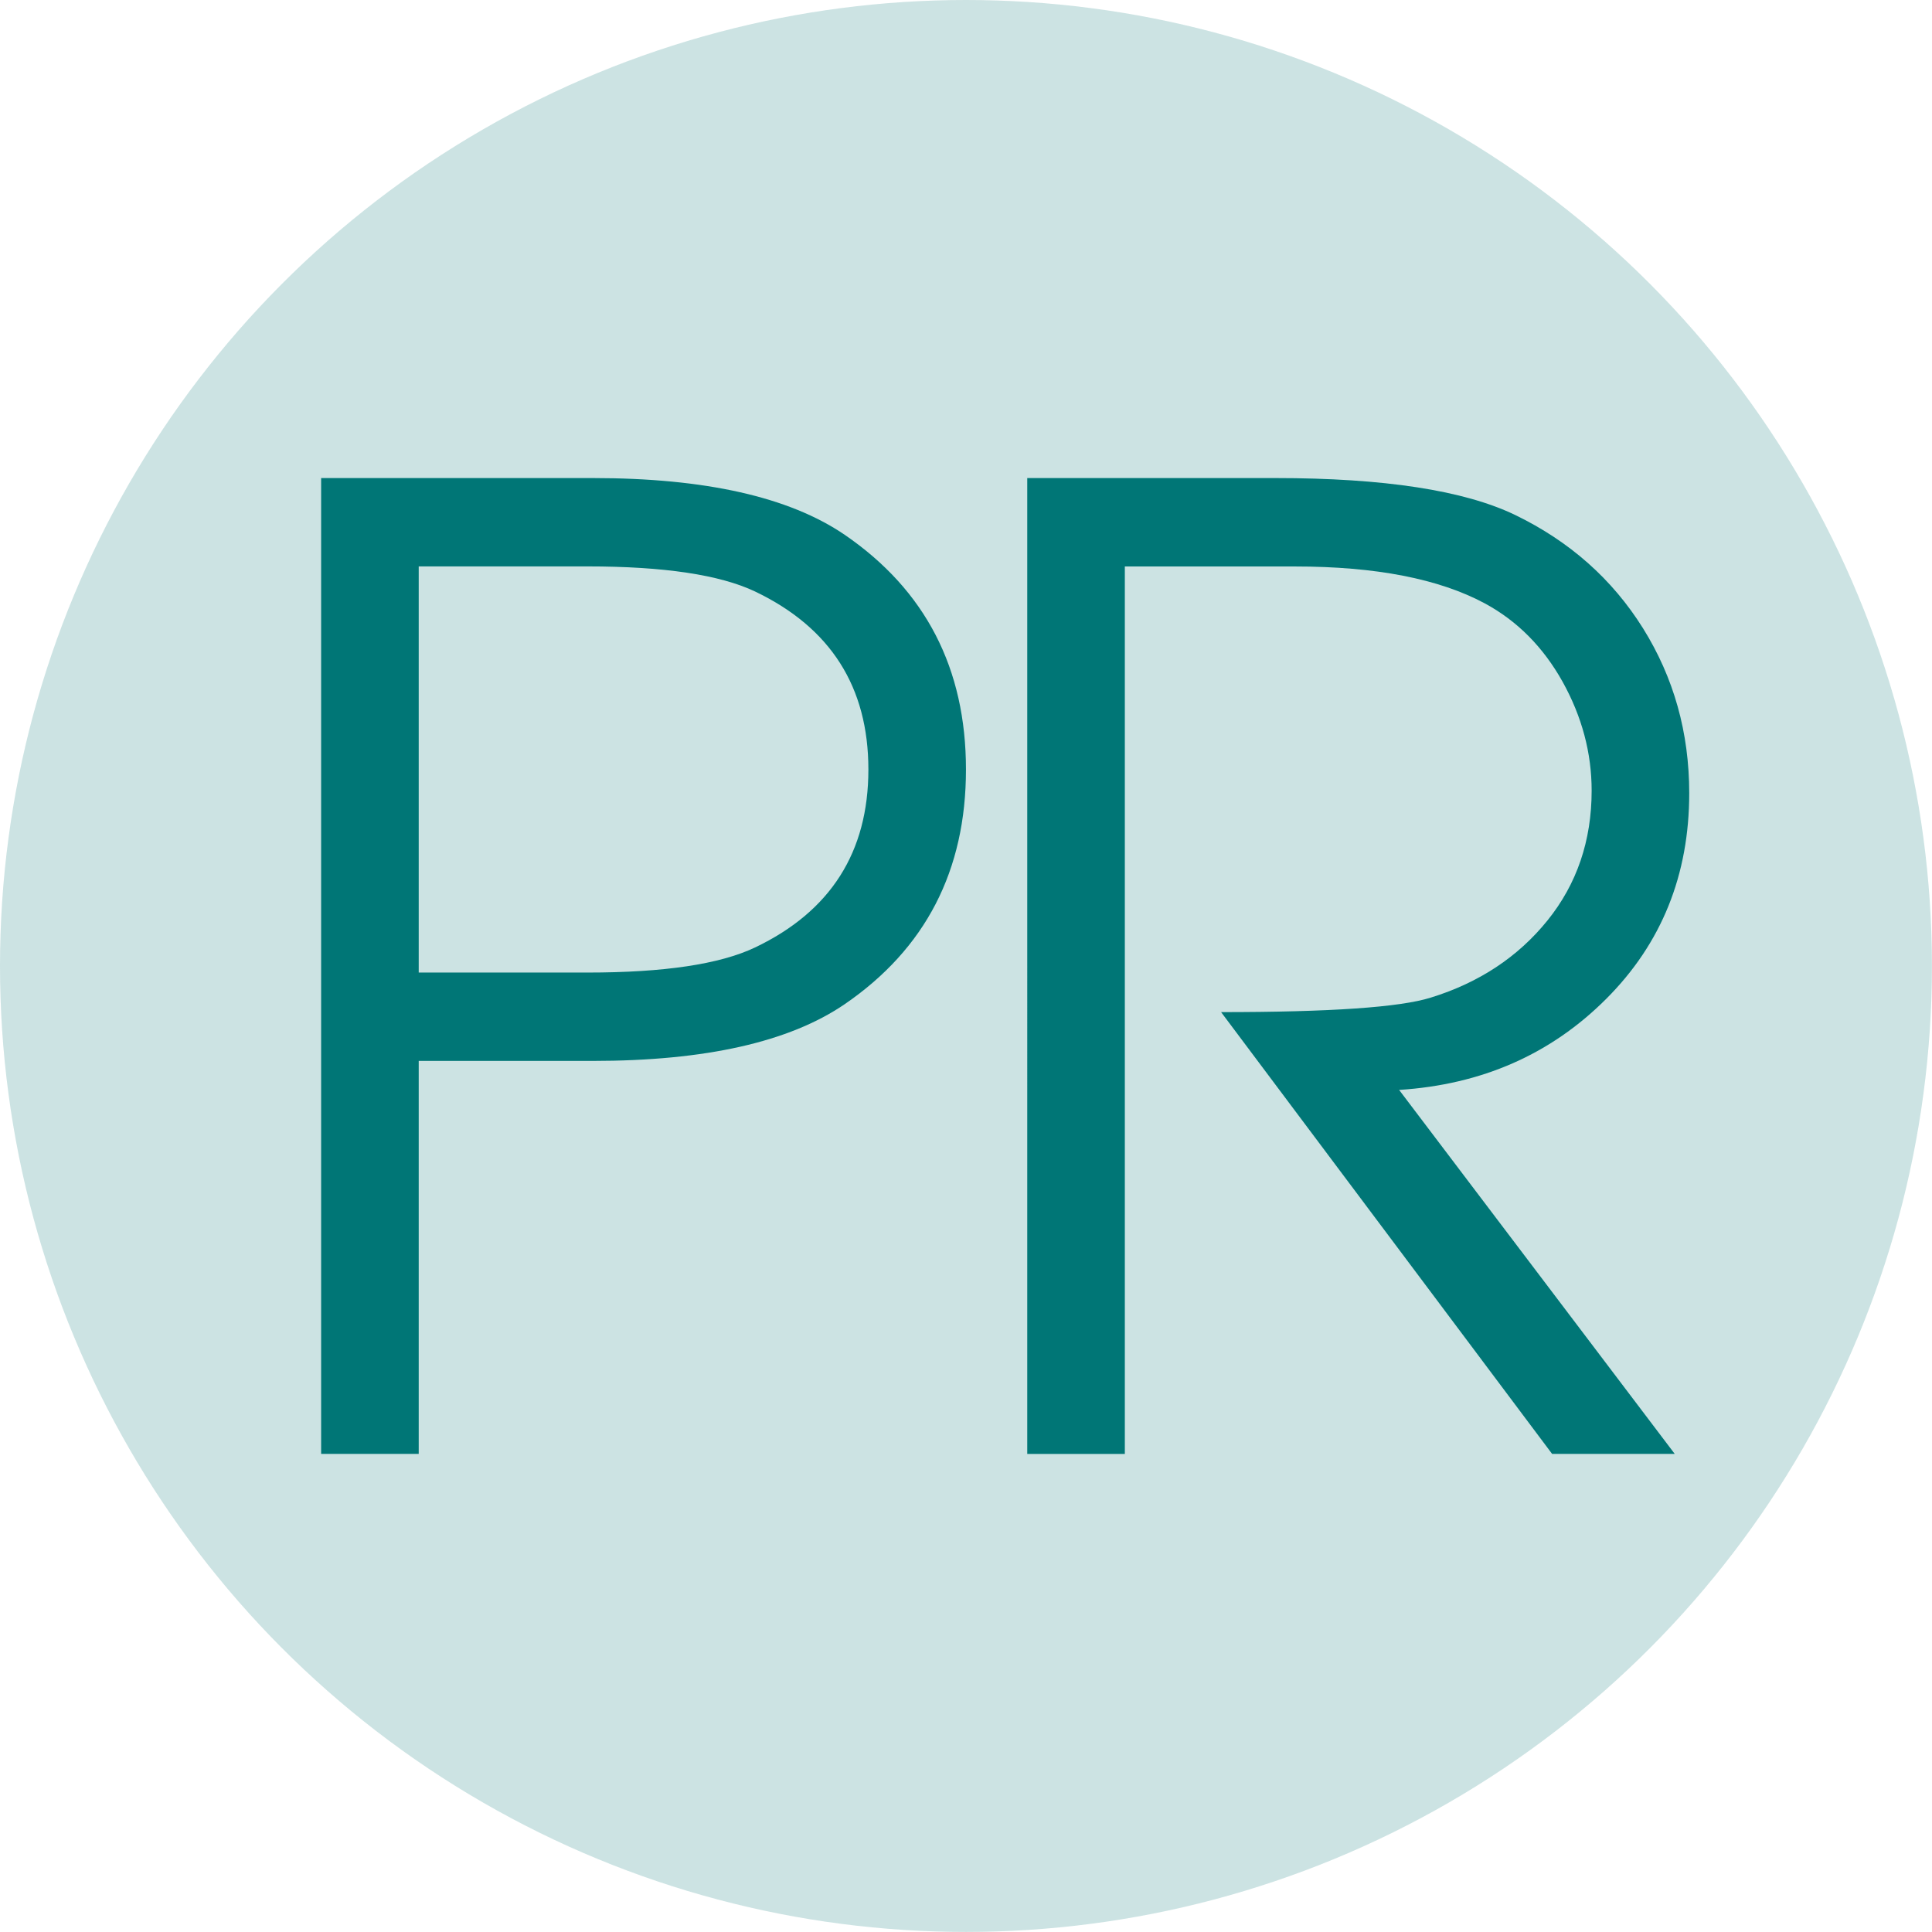 <?xml version="1.0" encoding="UTF-8"?><svg id="a" xmlns="http://www.w3.org/2000/svg" viewBox="0 0 278.37 278.37"><defs><style>.c,.d{fill:#077;}.d{opacity:.2;}</style></defs><path class="c" d="M243.39,114.29c0,11.78-3.99,21.66-11.97,29.64-7.98,7.98-17.92,12.35-29.83,13.11l39.71,52.44h-17.67l-47.69-63.65c15.7,0,25.77-.69,30.21-2.09,6.96-2.15,12.57-5.86,16.81-11.11,4.24-5.25,6.37-11.5,6.37-18.71,0-5.44-1.4-10.67-4.18-15.68-2.79-5-6.53-8.77-11.21-11.3-6.59-3.54-15.71-5.32-27.36-5.32h-24.51v127.87h-14.06V68.88h35.72c15.71,0,27.23,1.78,34.58,5.32,7.85,3.8,14,9.25,18.43,16.34,4.43,7.1,6.65,15.01,6.65,23.75Z"/><path class="c" d="M139.18,110.87c0,14.57-5.83,25.84-17.48,33.82-7.98,5.45-20.08,8.17-36.29,8.17h-25.08v56.62h-14.06V68.88h39.14c16.21,0,28.31,2.73,36.29,8.17,11.65,7.98,17.48,19.26,17.48,33.82Zm-14.06,0c0-11.9-5.45-20.45-16.34-25.65-5.07-2.4-13.11-3.61-24.13-3.61h-24.32v58.52h24.32c11.02,0,19.06-1.2,24.13-3.61,10.89-5.19,16.34-13.74,16.34-25.65Z"/><circle id="b" class="d" cx="139.18" cy="139.18" r="139.18"/></svg>